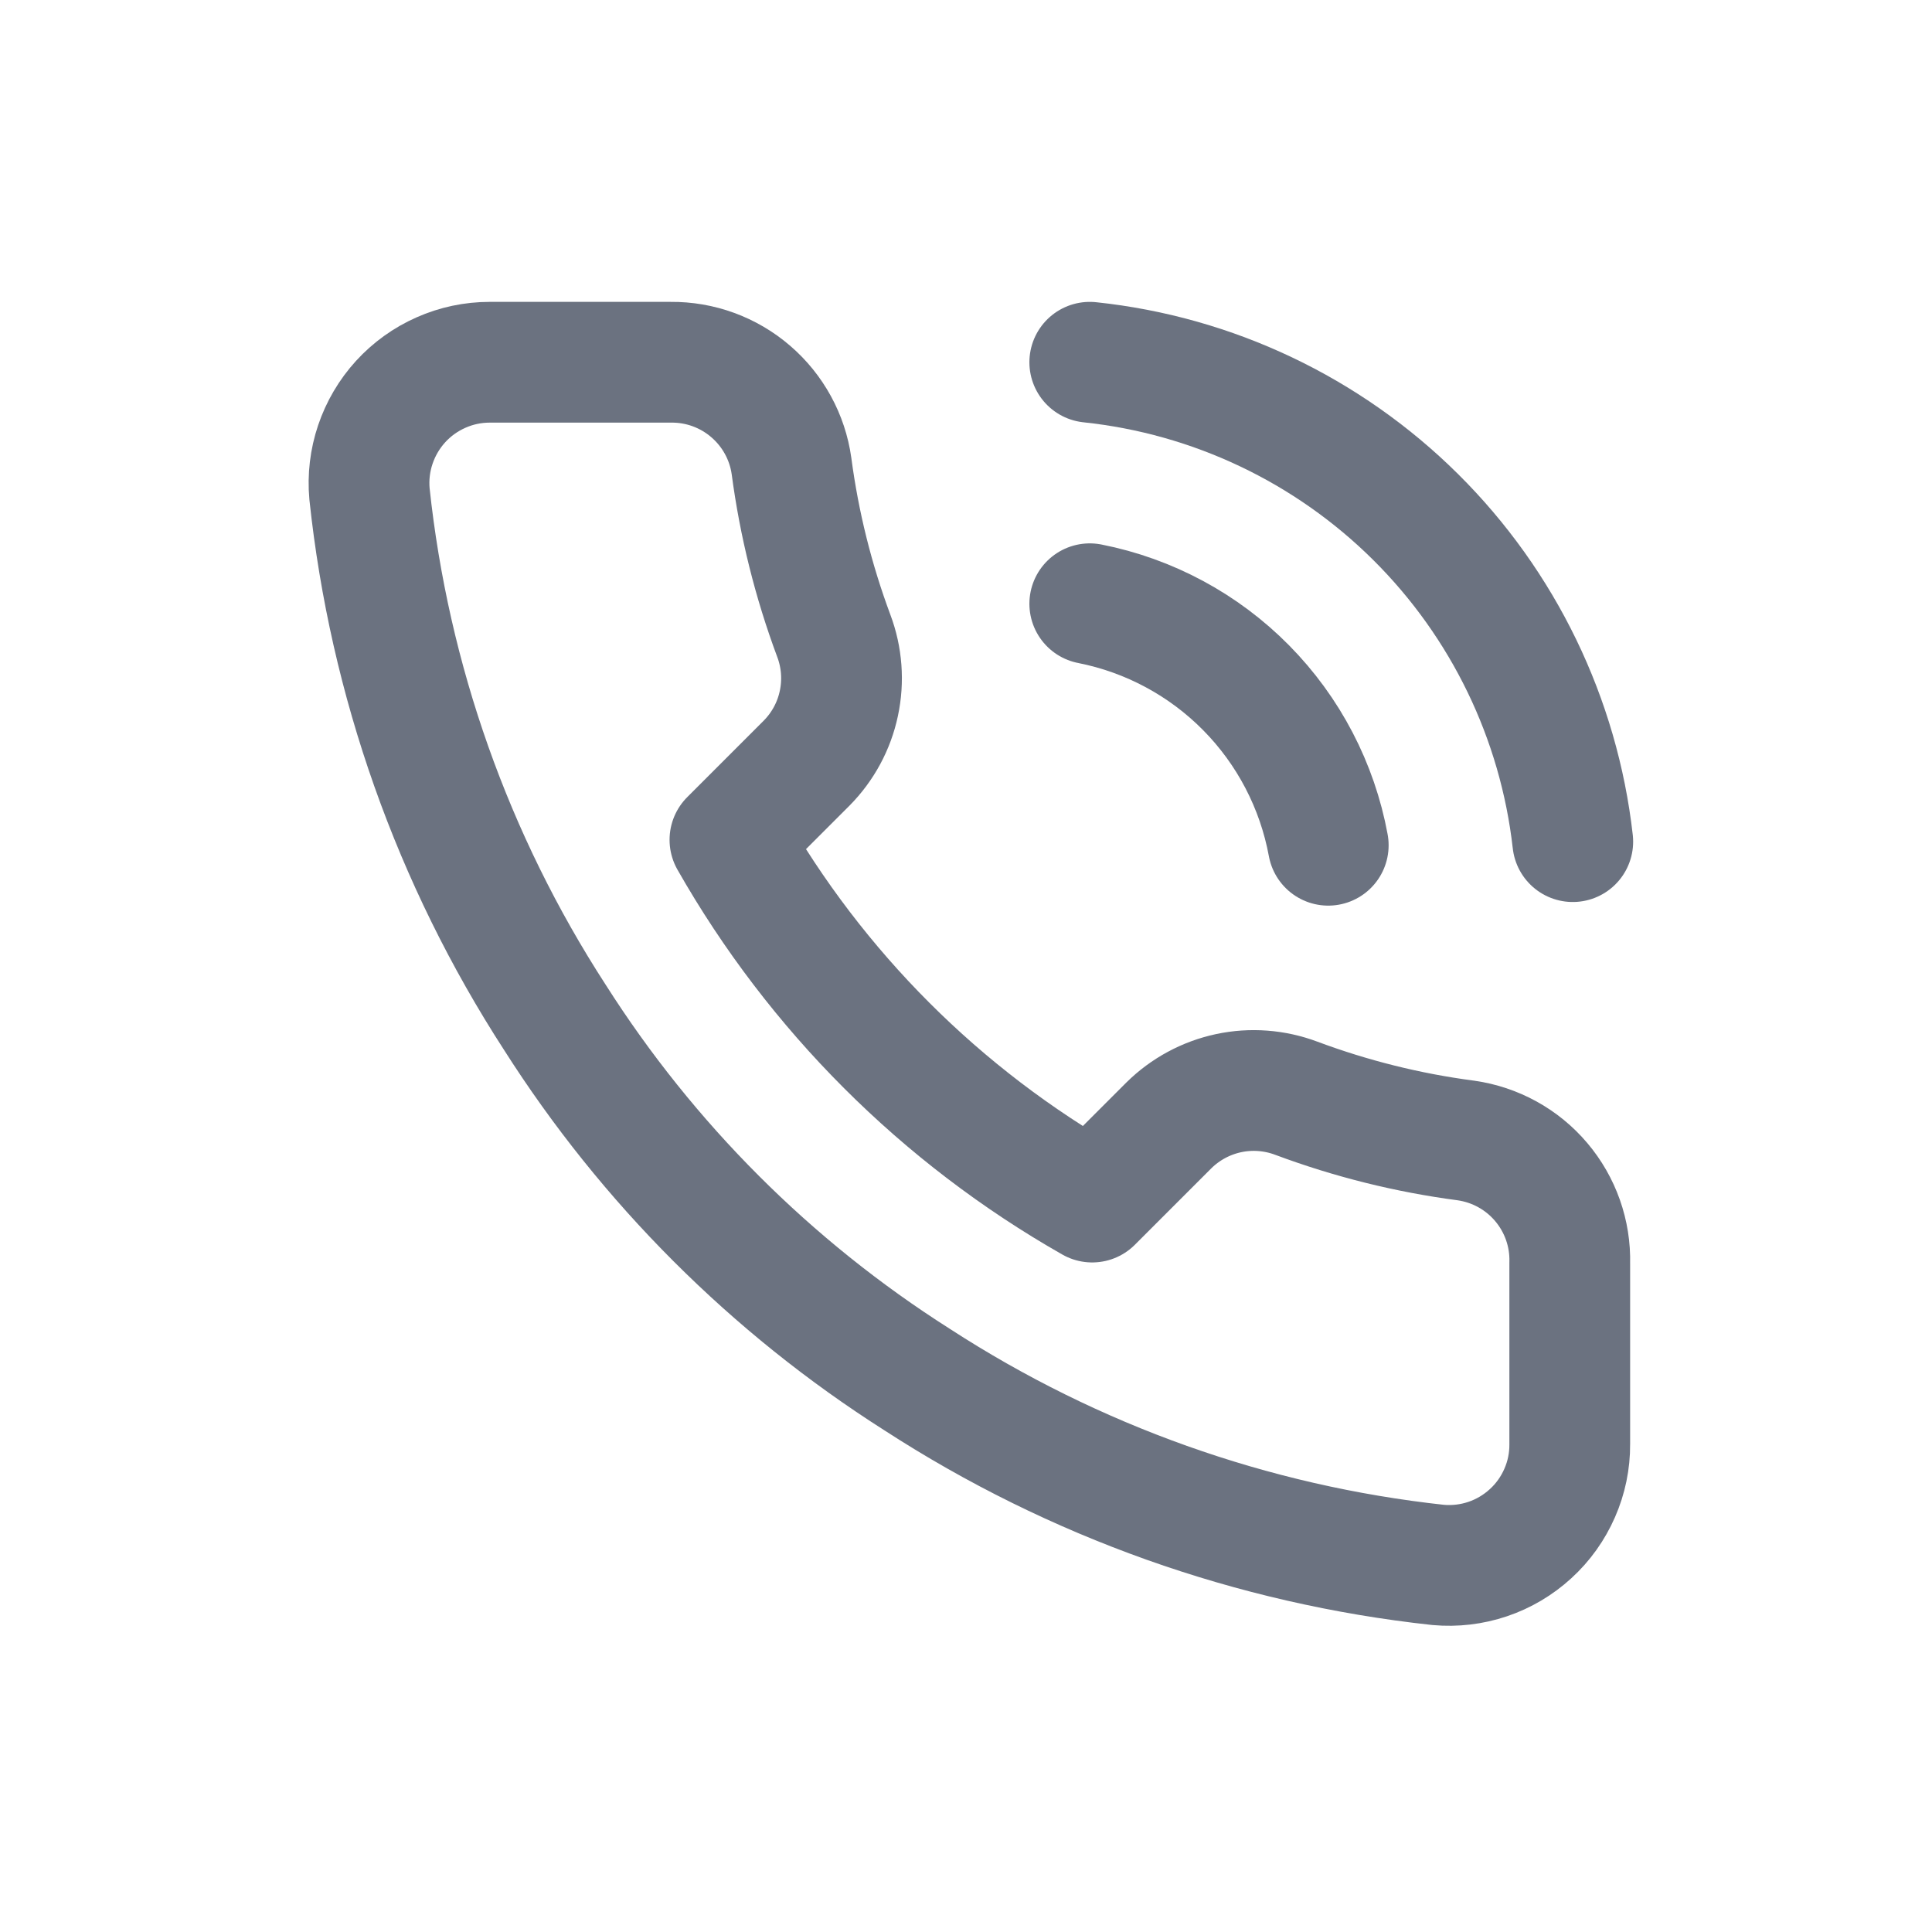 <svg width="32" height="32" viewBox="0 0 32 32" fill="none" xmlns="http://www.w3.org/2000/svg">
<path d="M26 20.92V23.92C26.002 24.199 25.945 24.474 25.833 24.729C25.721 24.985 25.558 25.214 25.352 25.402C25.147 25.59 24.905 25.734 24.641 25.823C24.377 25.912 24.098 25.945 23.82 25.92C20.743 25.586 17.787 24.534 15.19 22.85C12.774 21.315 10.726 19.266 9.19 16.85C7.5 14.241 6.449 11.271 6.12 8.18C6.095 7.904 6.128 7.625 6.217 7.362C6.306 7.099 6.448 6.857 6.635 6.652C6.822 6.447 7.05 6.283 7.304 6.171C7.558 6.058 7.833 6 8.11 6H11.11C11.596 5.995 12.066 6.167 12.434 6.484C12.802 6.8 13.043 7.24 13.11 7.72C13.237 8.68 13.472 9.623 13.81 10.53C13.945 10.888 13.974 11.277 13.894 11.651C13.815 12.025 13.629 12.368 13.36 12.64L12.09 13.91C13.514 16.414 15.587 18.486 18.09 19.91L19.36 18.64C19.632 18.371 19.976 18.186 20.349 18.106C20.724 18.026 21.113 18.056 21.47 18.19C22.378 18.529 23.32 18.764 24.28 18.89C24.766 18.959 25.21 19.203 25.527 19.578C25.844 19.952 26.013 20.43 26 20.92Z" stroke="#6B7280" stroke-width="2" stroke-linecap="round" stroke-linejoin="round"/>
<path d="M18.05 6C20.088 6.215 21.992 7.119 23.447 8.563C24.901 10.006 25.82 11.903 26.05 13.94" stroke="#6B7280" stroke-width="2" stroke-linecap="round" stroke-linejoin="round"/>
<path d="M18.05 10C19.033 10.194 19.936 10.679 20.64 11.392C21.345 12.106 21.818 13.014 22 14" stroke="#6B7280" stroke-width="2" stroke-linecap="round" stroke-linejoin="round"/>
</svg>
